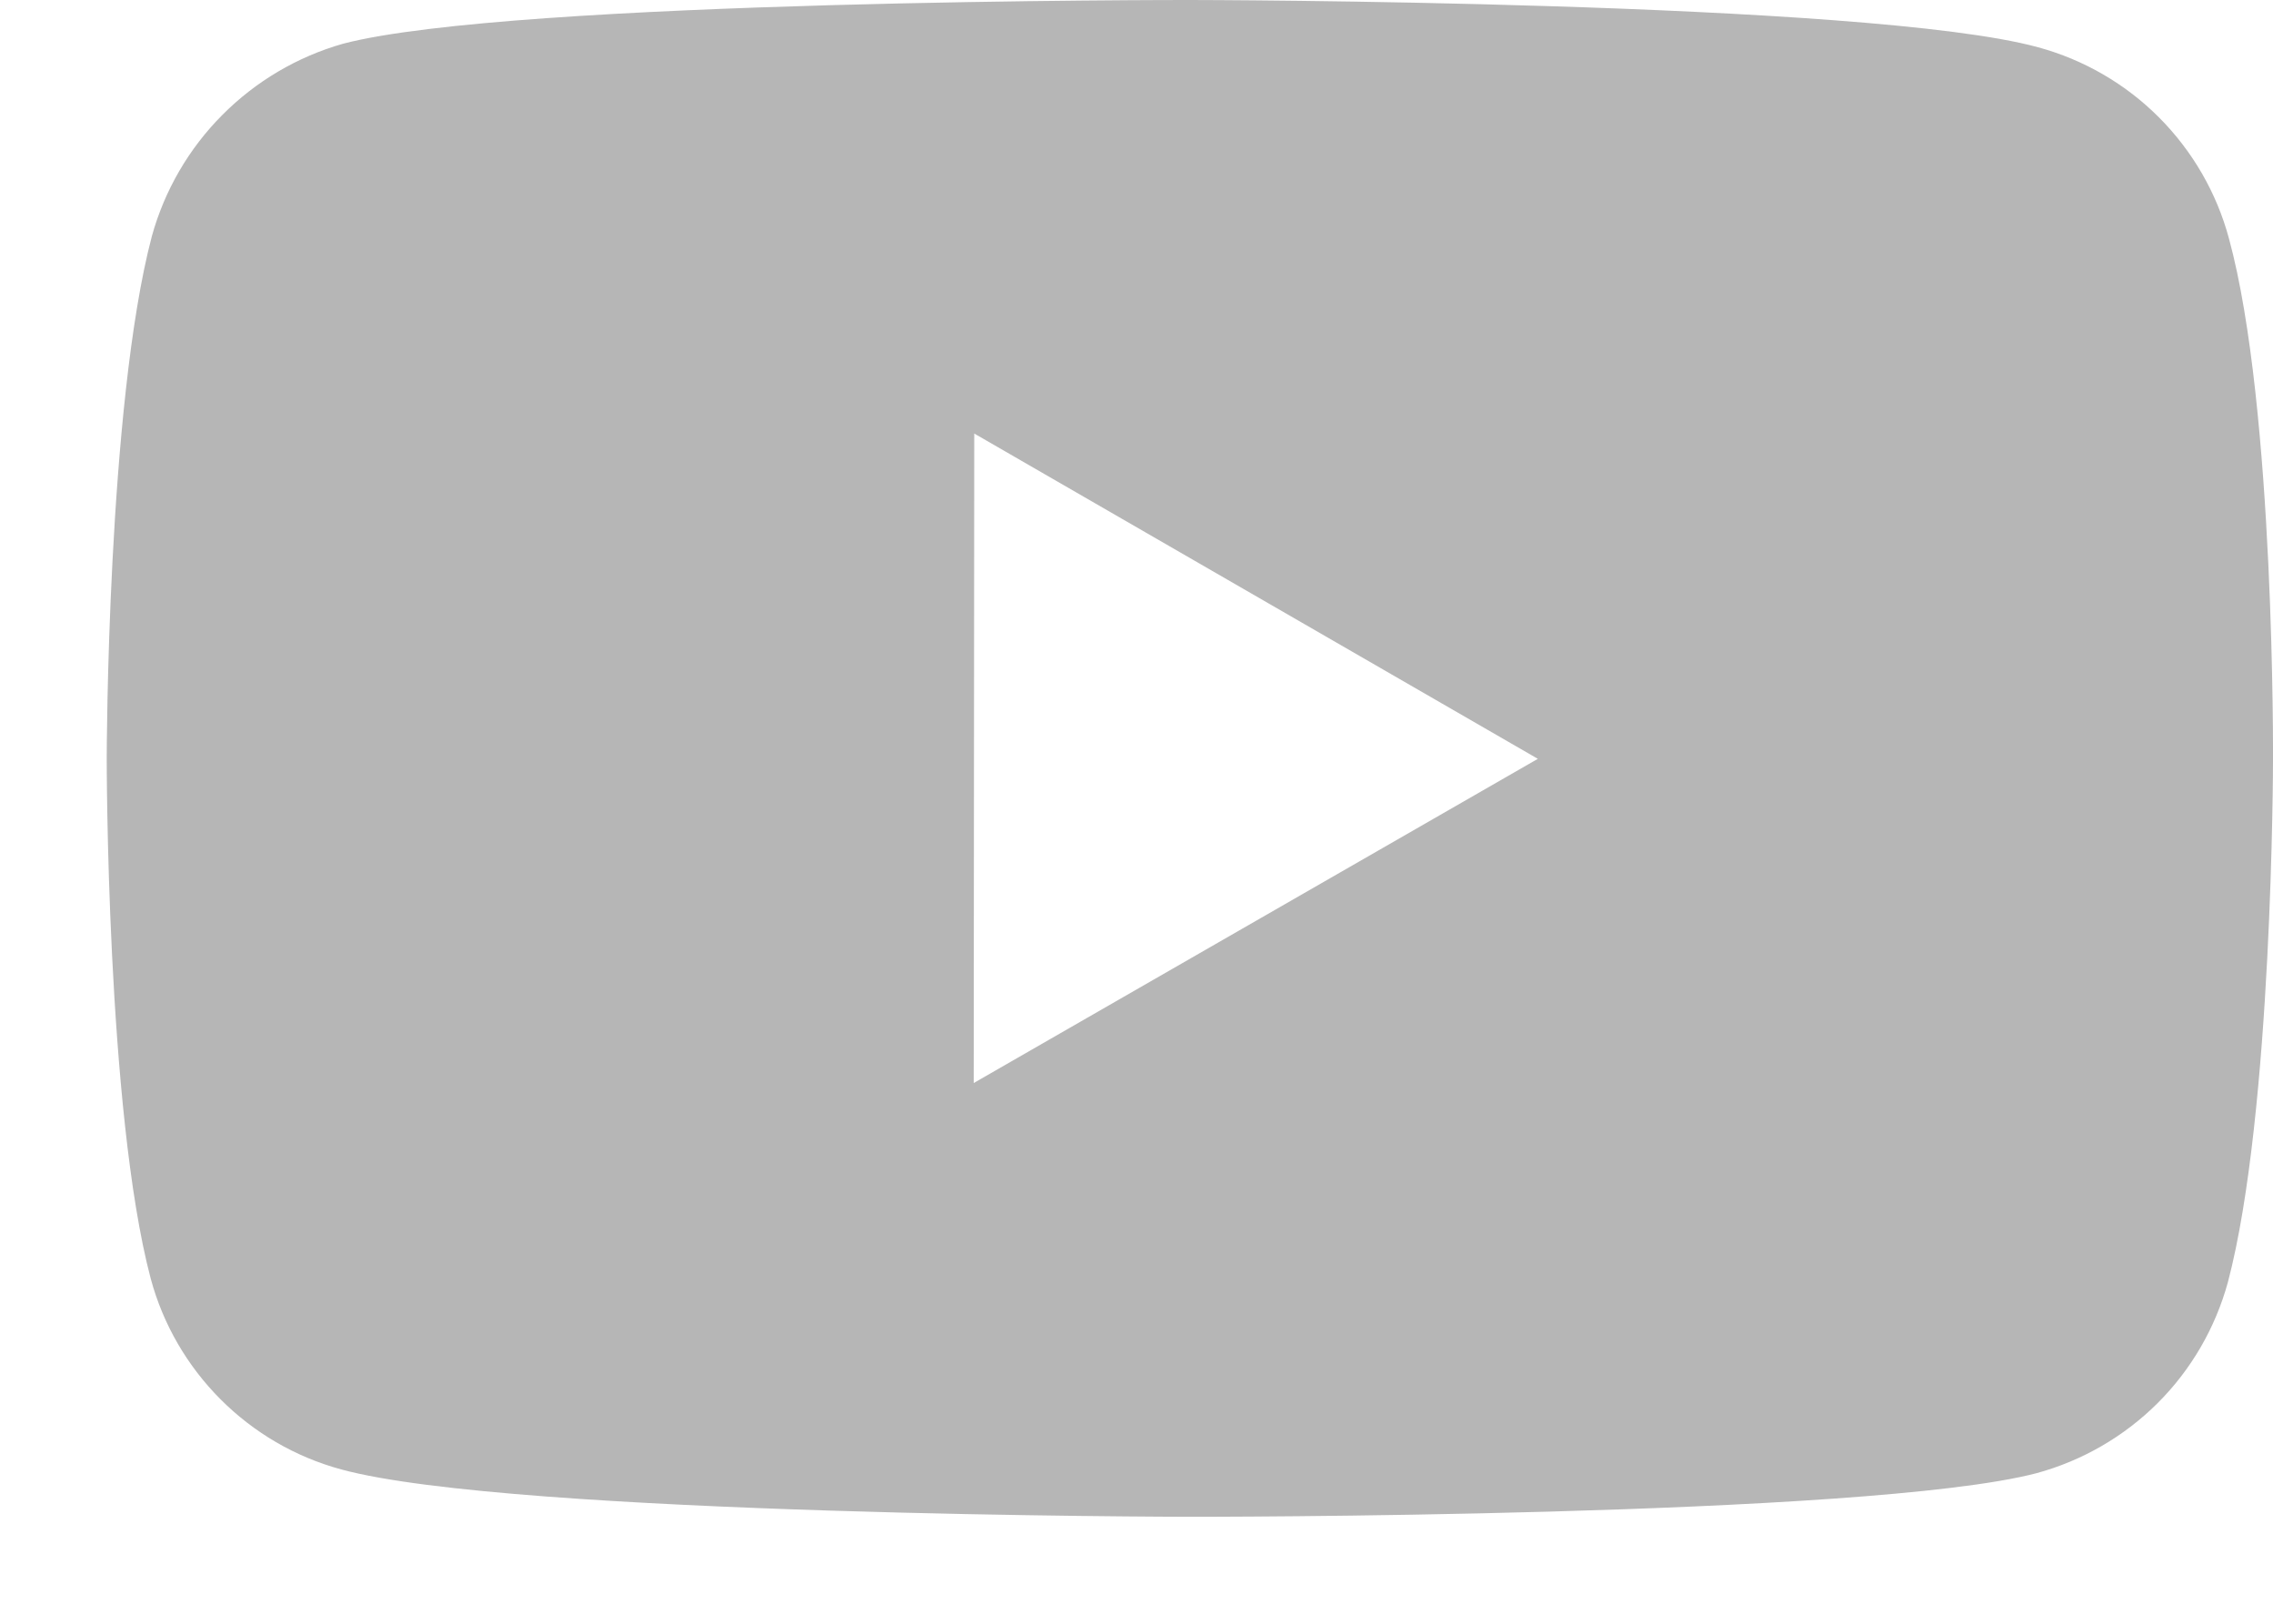 <svg width="21" height="15" viewBox="0 0 21 15" fill="none" xmlns="http://www.w3.org/2000/svg">
                                        <path d="M20.593 2.203C20.479 1.78 20.256 1.395 19.947 1.085C19.638 0.775 19.253 0.552 18.831 0.437C17.265 0.007 11 7.59651e-06 11 7.59651e-06C11 7.59651e-06 4.736 -0.007 3.169 0.404C2.747 0.524 2.363 0.751 2.054 1.062C1.744 1.373 1.52 1.759 1.403 2.182C0.99 3.748 0.986 6.996 0.986 6.996C0.986 6.996 0.982 10.26 1.392 11.81C1.622 12.667 2.297 13.344 3.155 13.575C4.737 14.005 10.985 14.012 10.985 14.012C10.985 14.012 17.25 14.019 18.816 13.609C19.238 13.494 19.624 13.271 19.934 12.962C20.244 12.653 20.467 12.268 20.583 11.846C20.997 10.281 21 7.034 21 7.034C21 7.034 21.02 3.769 20.593 2.203ZM8.996 10.005L9.001 4.005L14.208 7.01L8.996 10.005Z" fill="#B6B6B6"></path>
                                    </svg>